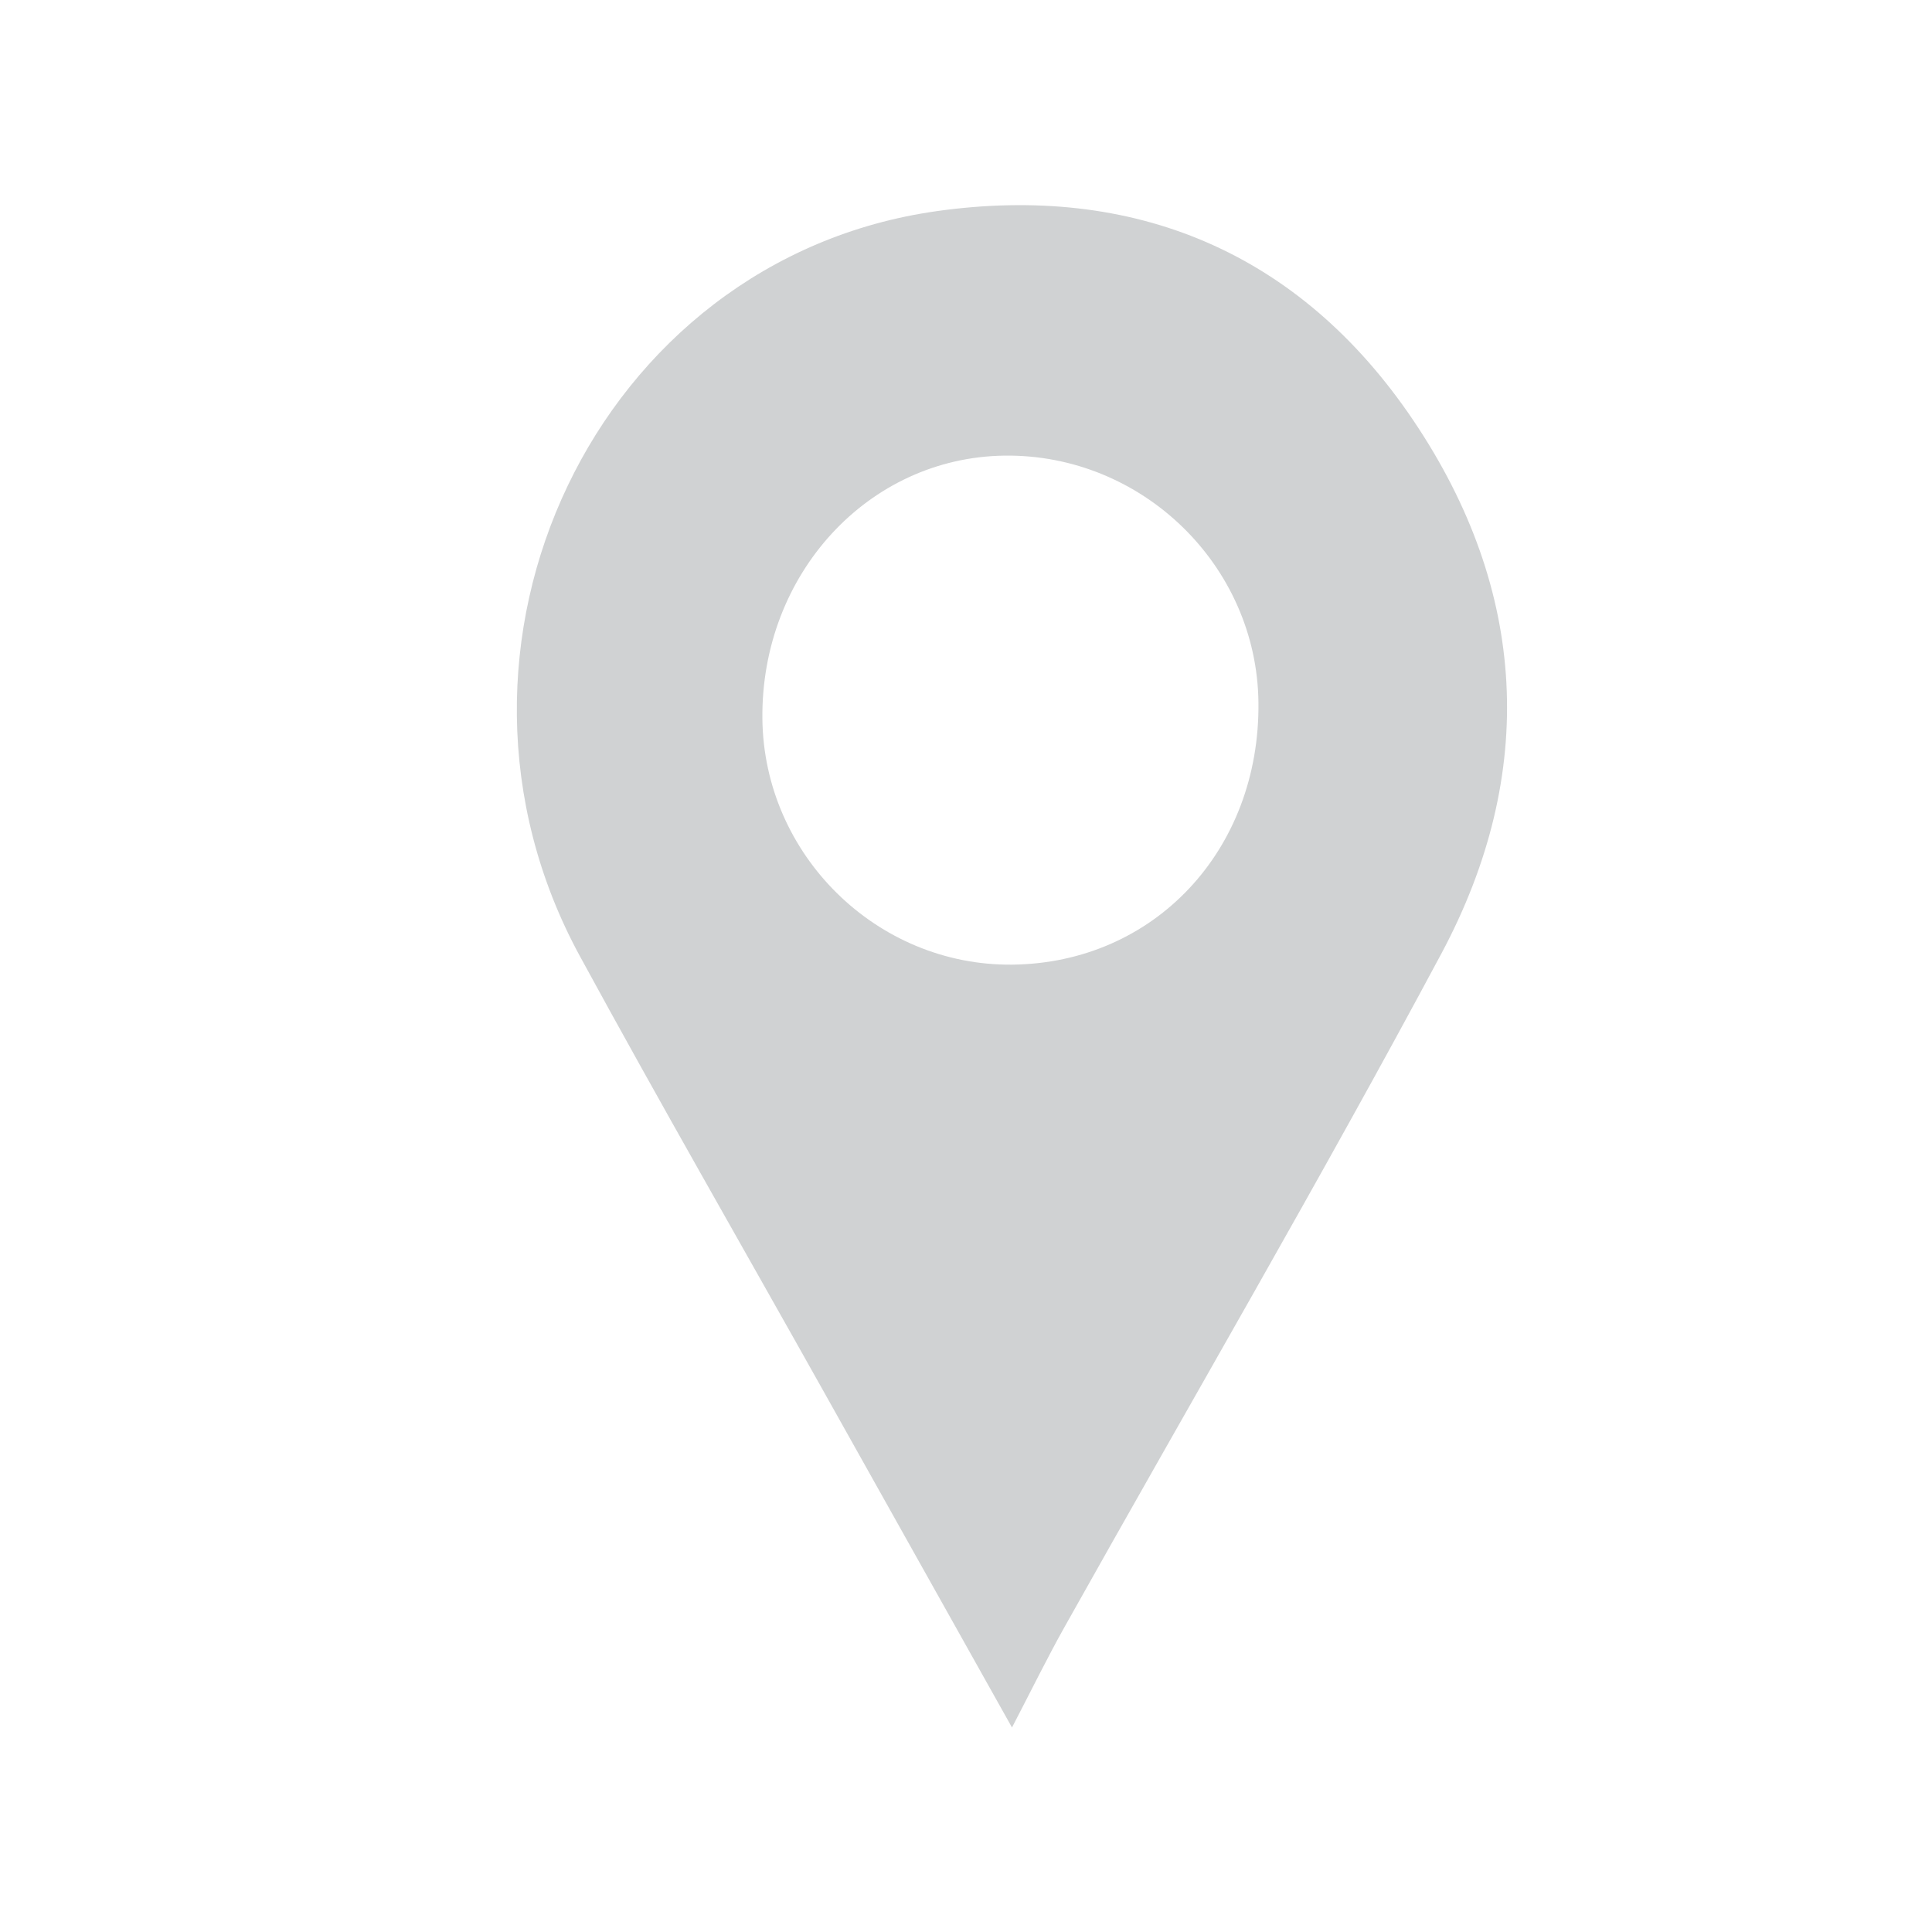 <svg id="Capa_1" data-name="Capa 1" xmlns="http://www.w3.org/2000/svg" viewBox="0 0 1080 1080"><defs><style>.cls-1{fill:#d0d2d3;}</style></defs><path class="cls-1" d="M565.71,965.69c-36.29-64.72-70.58-126-104.94-187.25-45.59-81.34-92.06-162.13-136.64-244C230.23,362,333.34,144.73,523.81,118c109.47-15.36,202.44,22.32,266.28,117.05s69.62,197.17,15.58,298.14C737.93,659.76,665.6,783.71,595.43,908.88c-9.87,17.54-18.71,35.67-29.72,56.81m.09-426.45c79.37-.84,138.64-63.88,137.68-146.64-.88-76.57-65.05-138.9-142-137.9-76.11,1-136.14,66.23-135.3,147.11C427,477.87,490.07,540,565.8,539.24"/></svg>